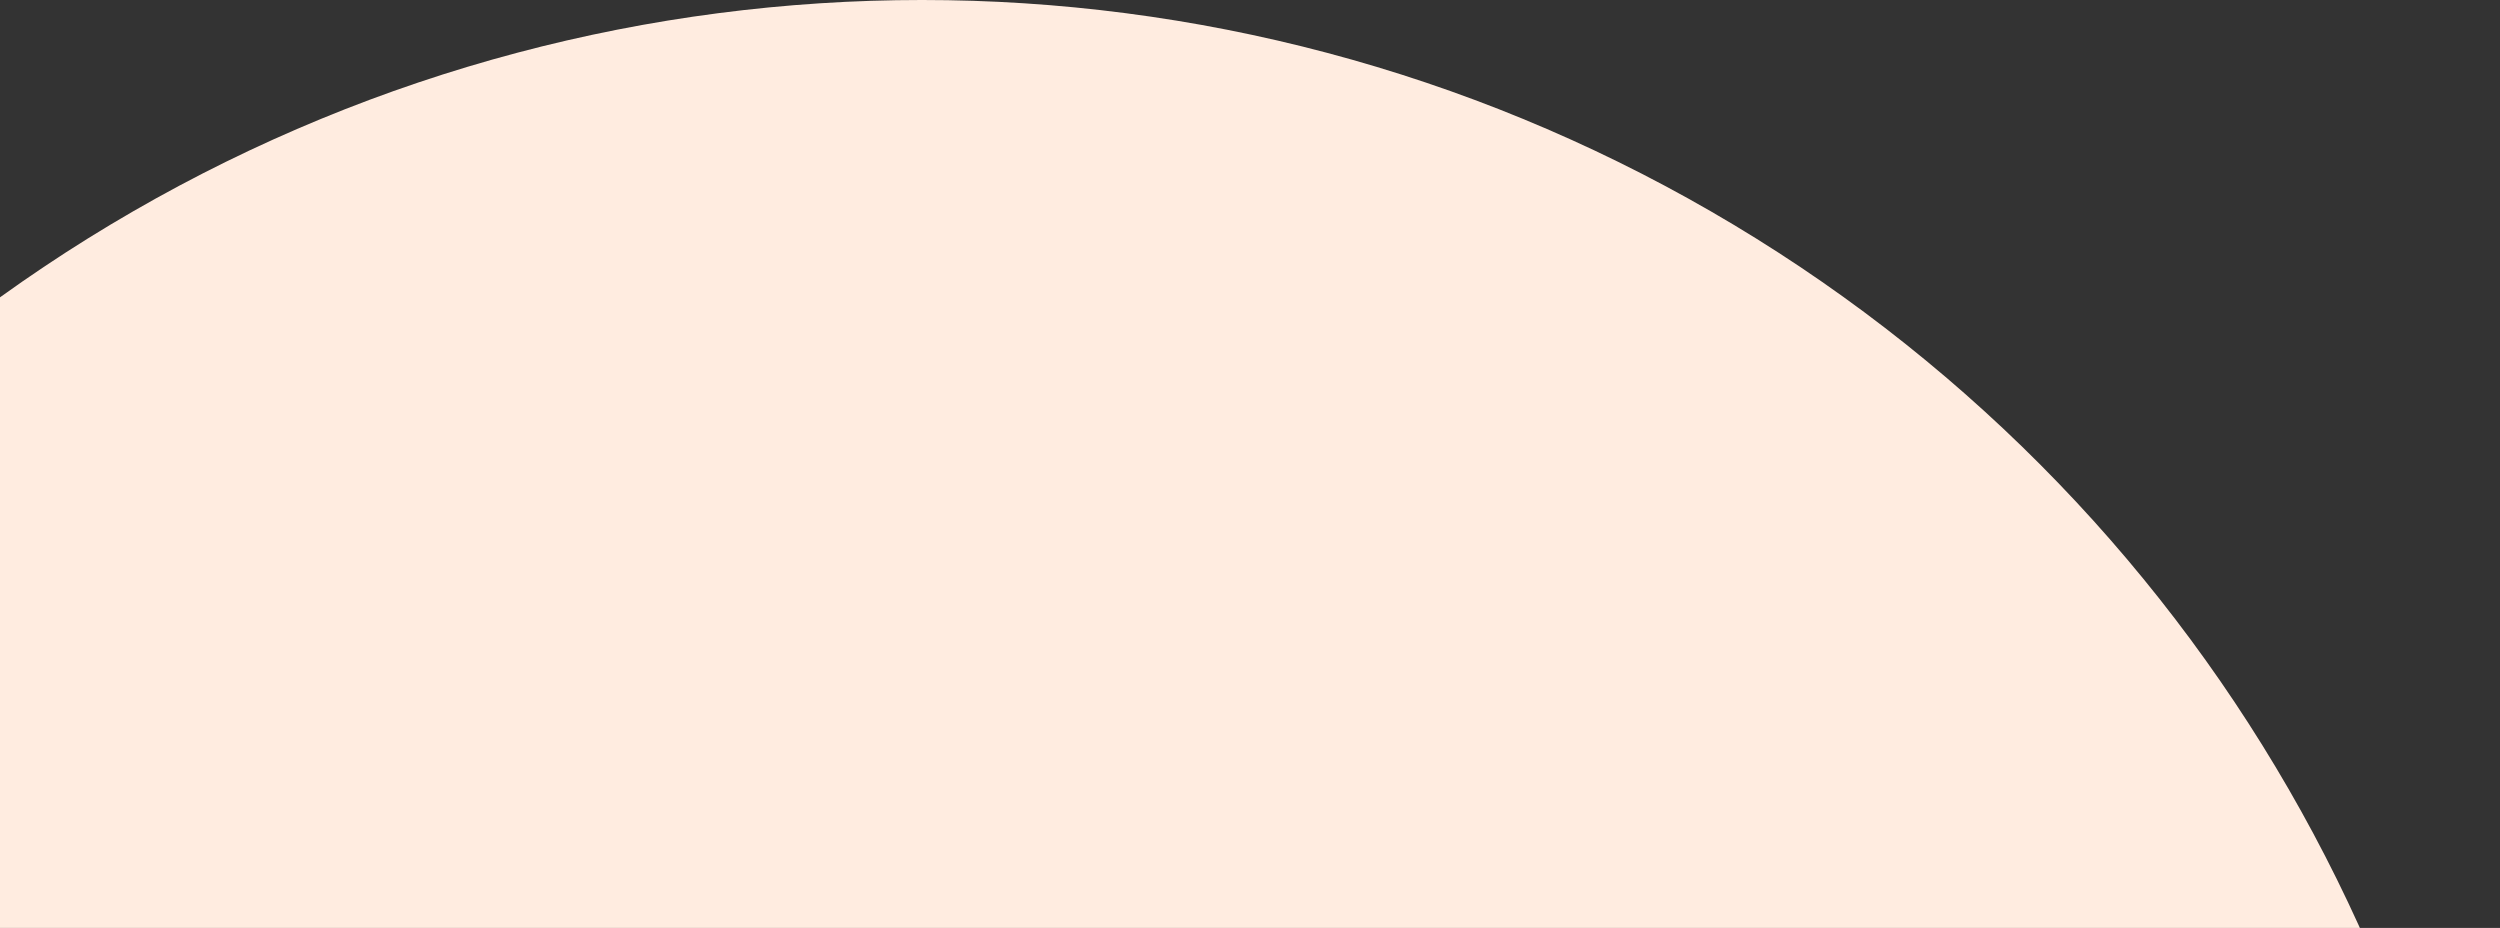 <svg width="1048" height="389" viewBox="0 0 1048 389" fill="none" xmlns="http://www.w3.org/2000/svg">
<rect x="0" y="0" width="1048" height="389" fill="#333333" stroke="none"/>
<circle cx="386.5" cy="661.5" r="661.5" fill="#FFECE0"/>
</svg>
